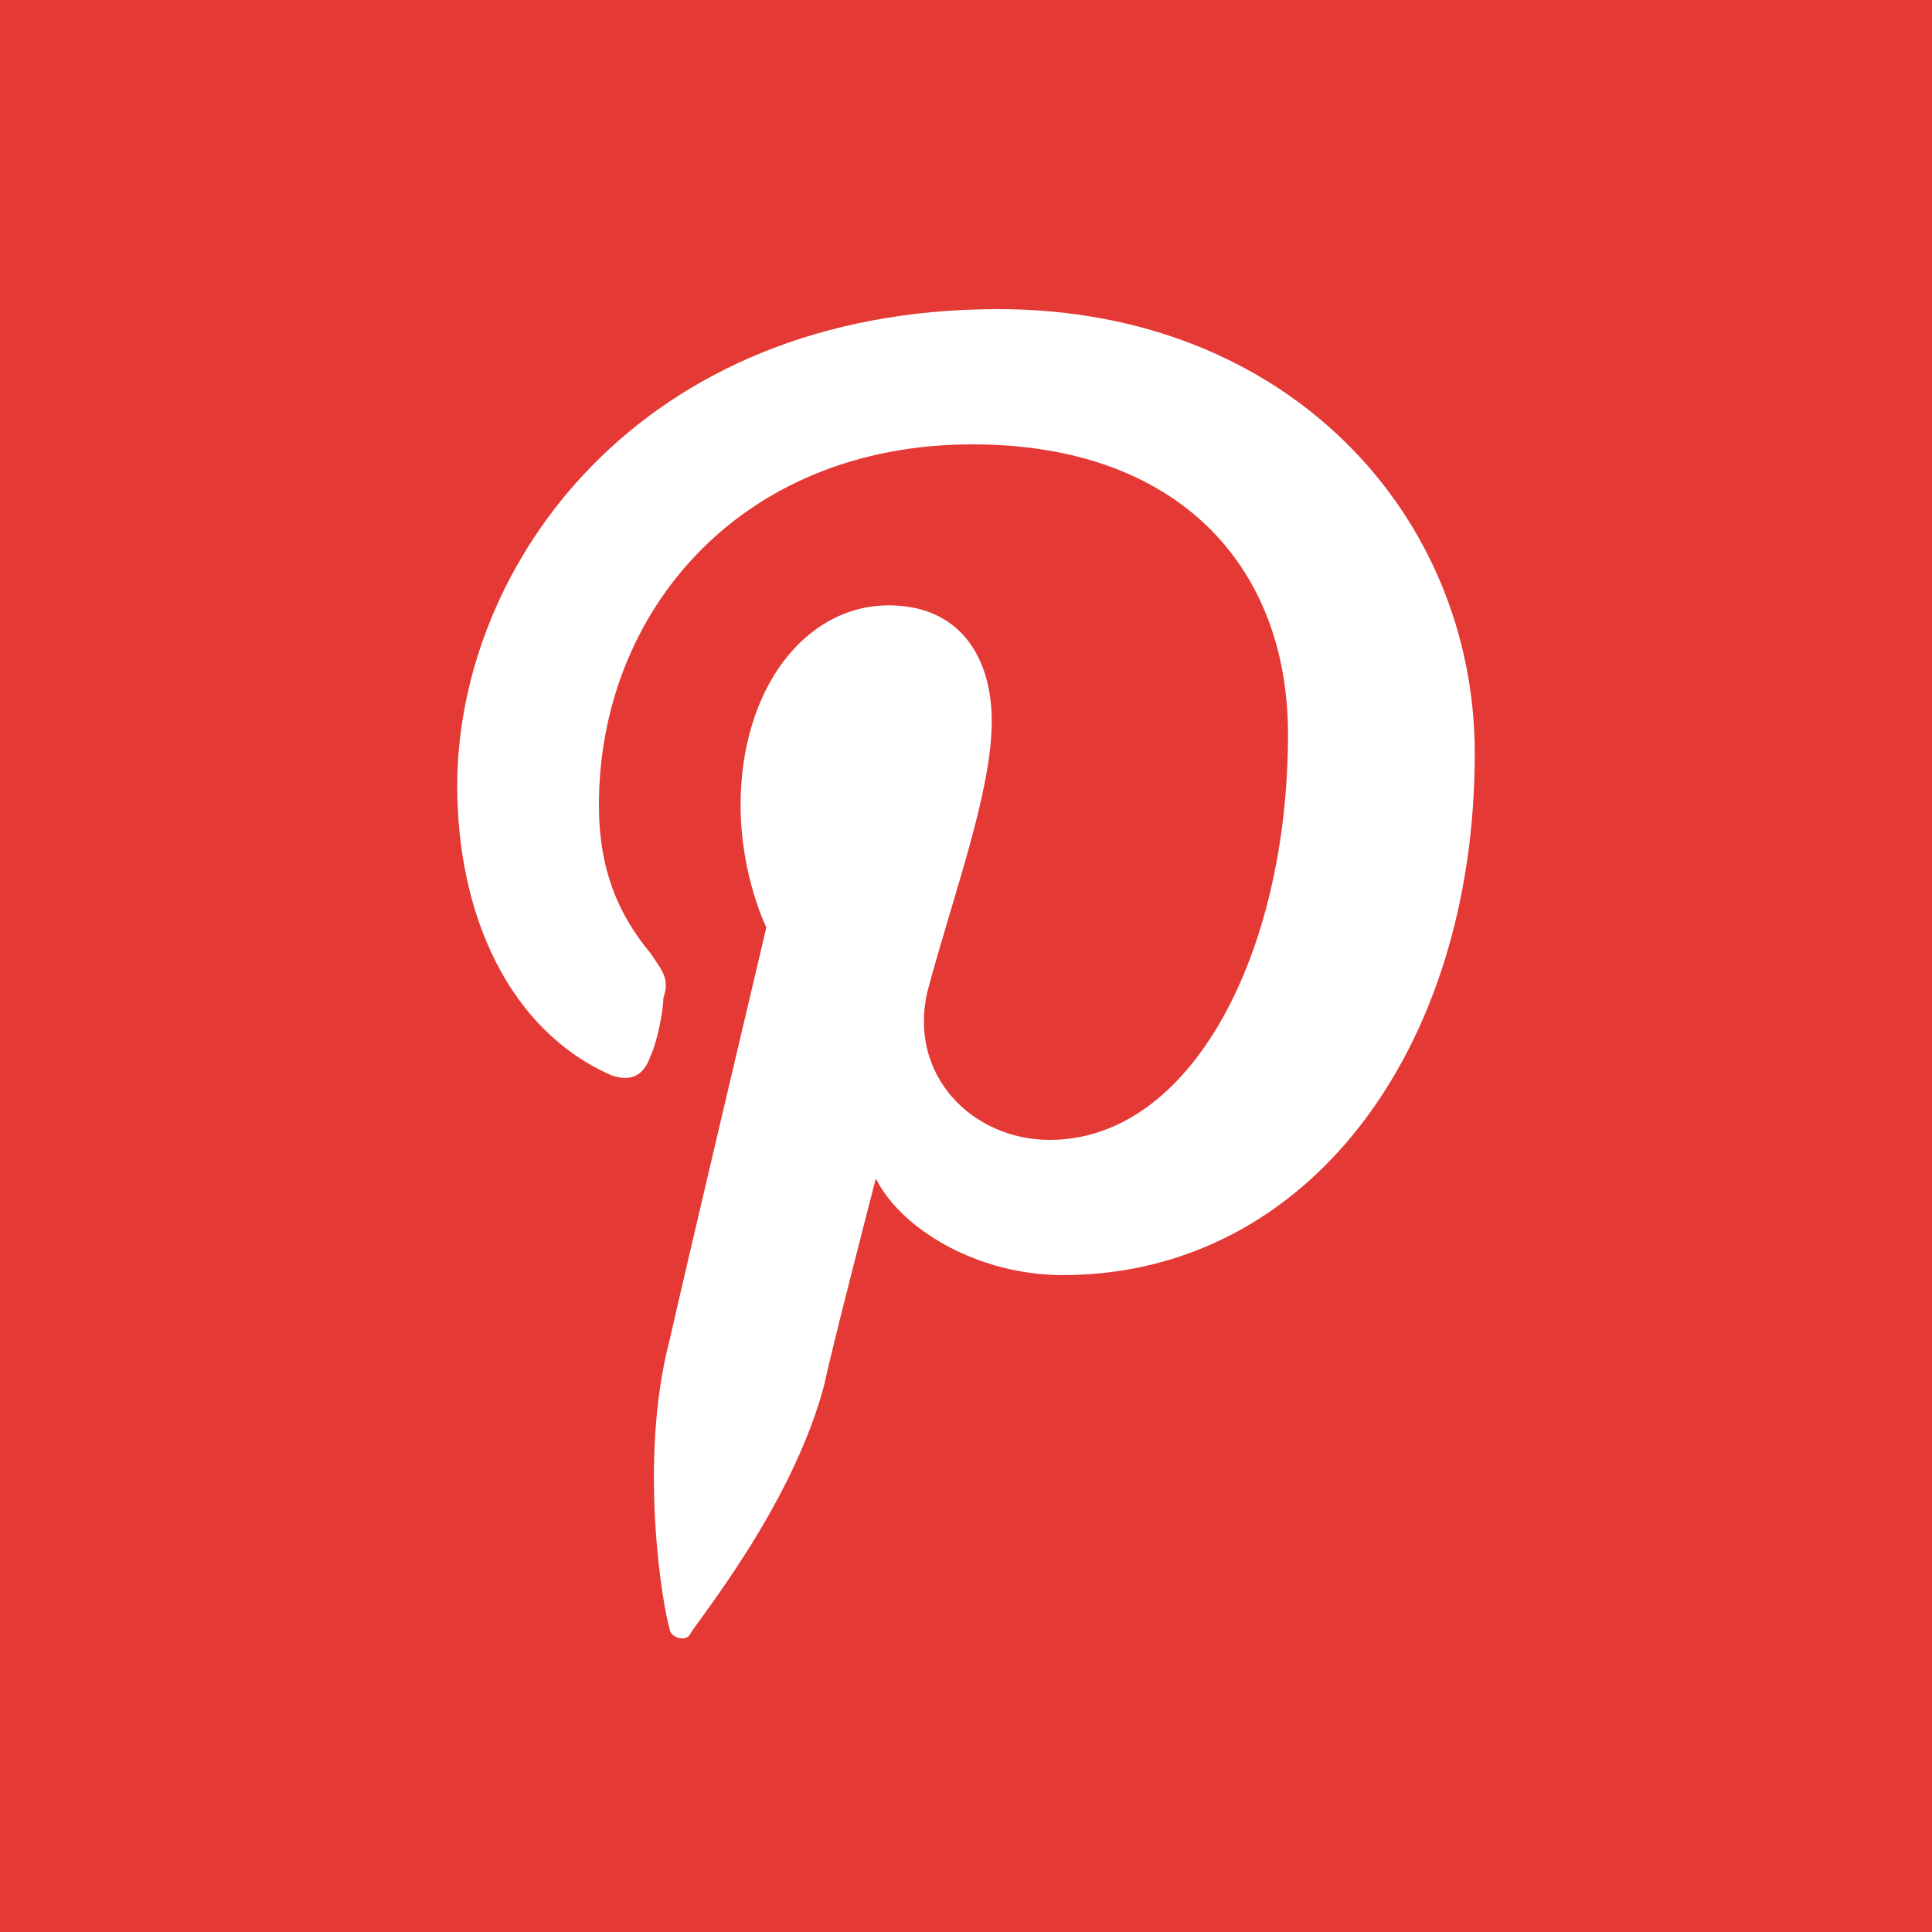 <?xml version="1.0" encoding="utf-8"?>
<!-- Generator: Adobe Illustrator 21.1.0, SVG Export Plug-In . SVG Version: 6.00 Build 0)  -->
<svg version="1.1" id="Layer_1" xmlns="http://www.w3.org/2000/svg" xmlns:xlink="http://www.w3.org/1999/xlink" x="0px" y="0px"
	 viewBox="0 0 30 30" style="enable-background:new 0 0 30 30;" xml:space="preserve">
<style type="text/css">
	.st0{fill:#556C9B;}
	.st1{fill:#20589B;}
	.st2{fill:#47A1D7;}
	.st3{fill:#DA2805;}
	.st4{fill:#864D2D;}
	.st5{fill:#3E87C5;}
	.st6{fill:#E43934;}
	.st7{fill:#2493CD;}
	.st8{fill:#DD2221;}
	.st9{fill:#E85750;}
	.st10{fill:#13B6D7;}
	.st11{fill:#366298;}
	.st12{fill:#F1921F;}
	.st13{fill:#2D5BA3;}
	.st14{fill:#211D21;}
	.st15{fill:#E9594A;}
	.st16{fill:#7C509C;}
	.st17{fill:#35A843;}
	.st18{fill:#1EA0D3;}
	.st19{fill:#3BBDE2;}
	.st20{fill:#38A2C3;}
	.st21{fill:#29AC86;}
	.st22{fill:#E64988;}
	.st23{fill:#2E67AF;}
	.st24{fill:#5E9343;}
	.st25{fill:#EA631B;}
	.st26{fill:#E75599;}
	.st27{fill:#2B4556;}
	.st28{fill:#FFFFFF;}
	.st29{fill-rule:evenodd;clip-rule:evenodd;fill:#FFFFFF;}
</style>
<rect class="st6" width="30" height="30"/>
<path id="pinterest_2_" class="st28" d="M15.5,4.8c-5.6,0-8.4,4-8.4,7.4c0,2,0.8,3.8,2.4,4.5c0.3,0.1,0.5,0,0.6-0.3
	c0.1-0.2,0.2-0.7,0.2-0.9c0.1-0.3,0-0.4-0.2-0.7c-0.5-0.6-0.8-1.3-0.8-2.3c0-3,2.2-5.6,5.8-5.6c3.2,0,4.9,1.9,4.9,4.5
	c0,3.4-1.5,6.3-3.7,6.3c-1.2,0-2.2-1-1.9-2.3c0.4-1.5,1-3.1,1-4.2c0-1-0.5-1.8-1.6-1.8c-1.3,0-2.3,1.3-2.3,3.1
	c0,1.1,0.4,1.9,0.4,1.9s-1.3,5.5-1.5,6.4c-0.5,1.9-0.1,4.2,0,4.5c0,0.1,0.2,0.2,0.3,0.1c0.1-0.2,1.6-2,2.1-3.9
	c0.1-0.5,0.8-3.2,0.8-3.2c0.4,0.8,1.6,1.5,2.9,1.5c3.8,0,6.4-3.5,6.4-8.1C22.9,8,20,4.8,15.5,4.8z"/>
</svg>
